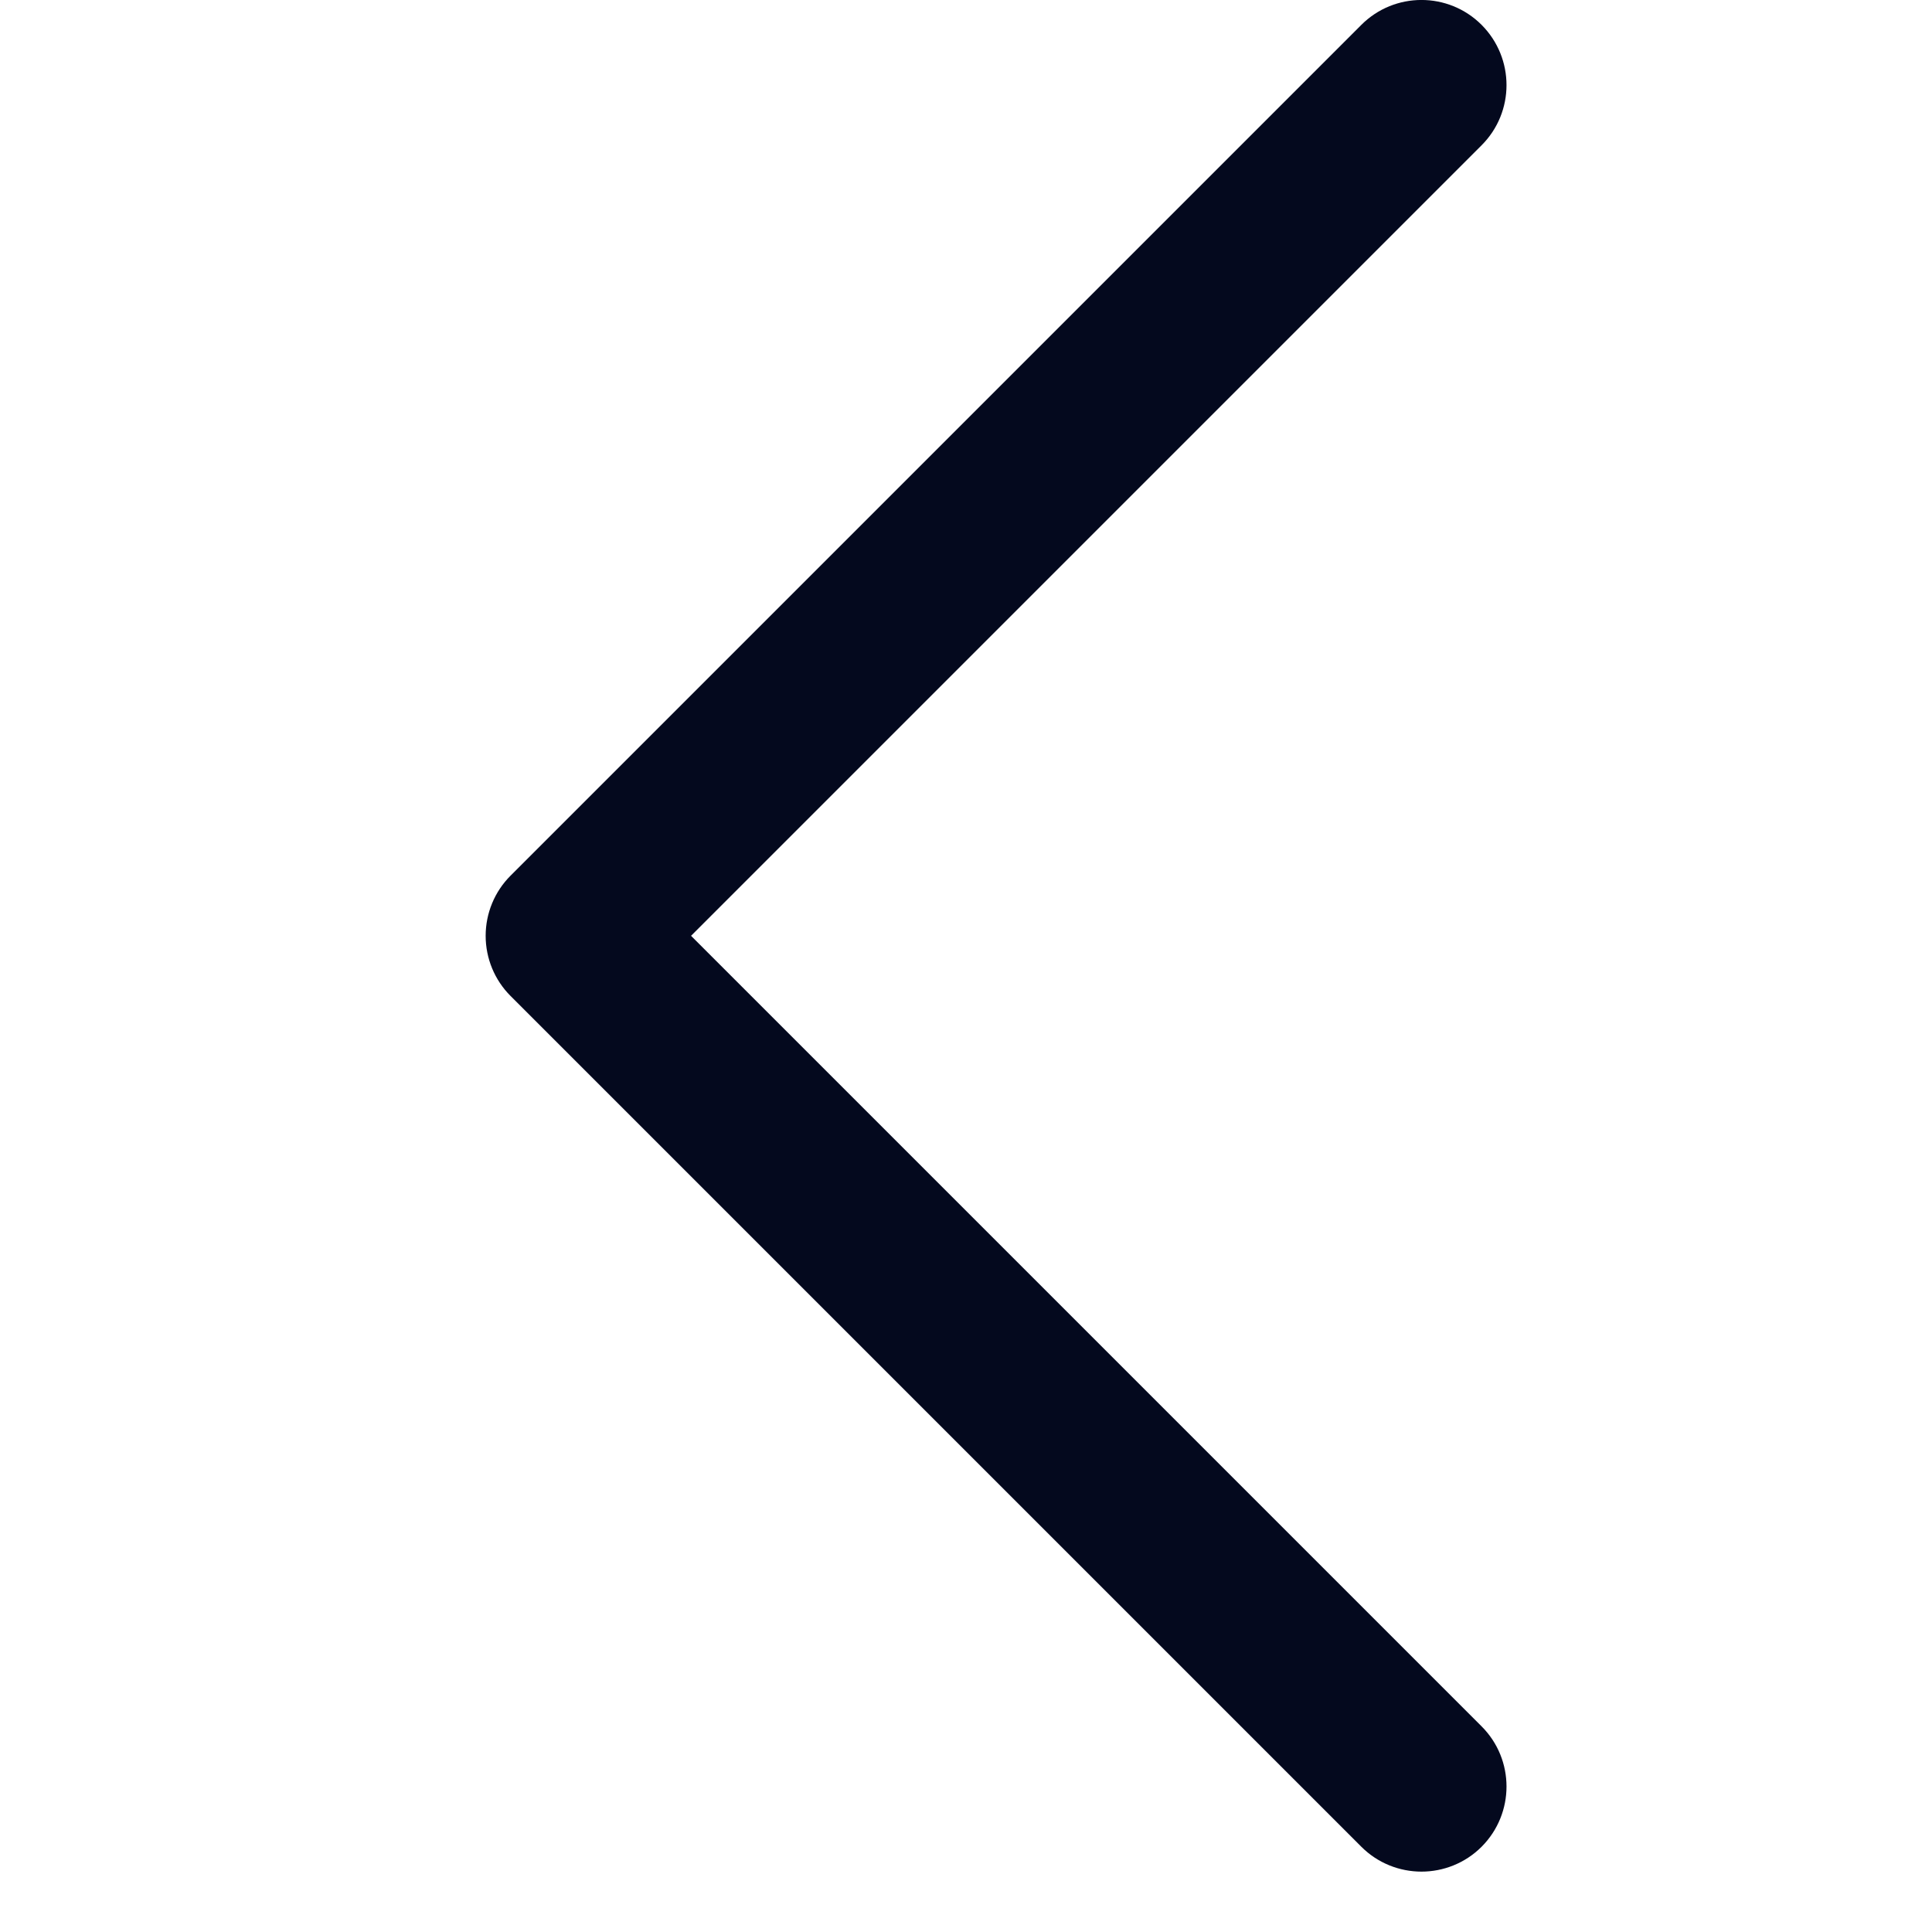 <svg width="16" height="16" viewBox="0 0 16 16" fill="none" xmlns="http://www.w3.org/2000/svg">
<g clip-path="url(#clip0_1_962)">
<path d="M4.228 7.252L11.274 0.206C11.549 -0.069 11.995 -0.069 12.27 0.206C12.545 0.482 12.545 0.928 12.27 1.203L5.723 7.75L12.27 14.297C12.545 14.572 12.545 15.018 12.27 15.294C12.133 15.431 11.952 15.5 11.772 15.5C11.592 15.5 11.411 15.431 11.274 15.294L4.228 8.248C4.096 8.116 4.022 7.937 4.022 7.75C4.022 7.563 4.096 7.384 4.228 7.252Z" fill="#04091E"/>
</g>
<defs>
<clipPath id="clip0_1_962">
<rect width="15.5" height="15.5" fill="white" transform="matrix(-1 0 0 1 16 0)"/>
</clipPath>
</defs>
</svg>
